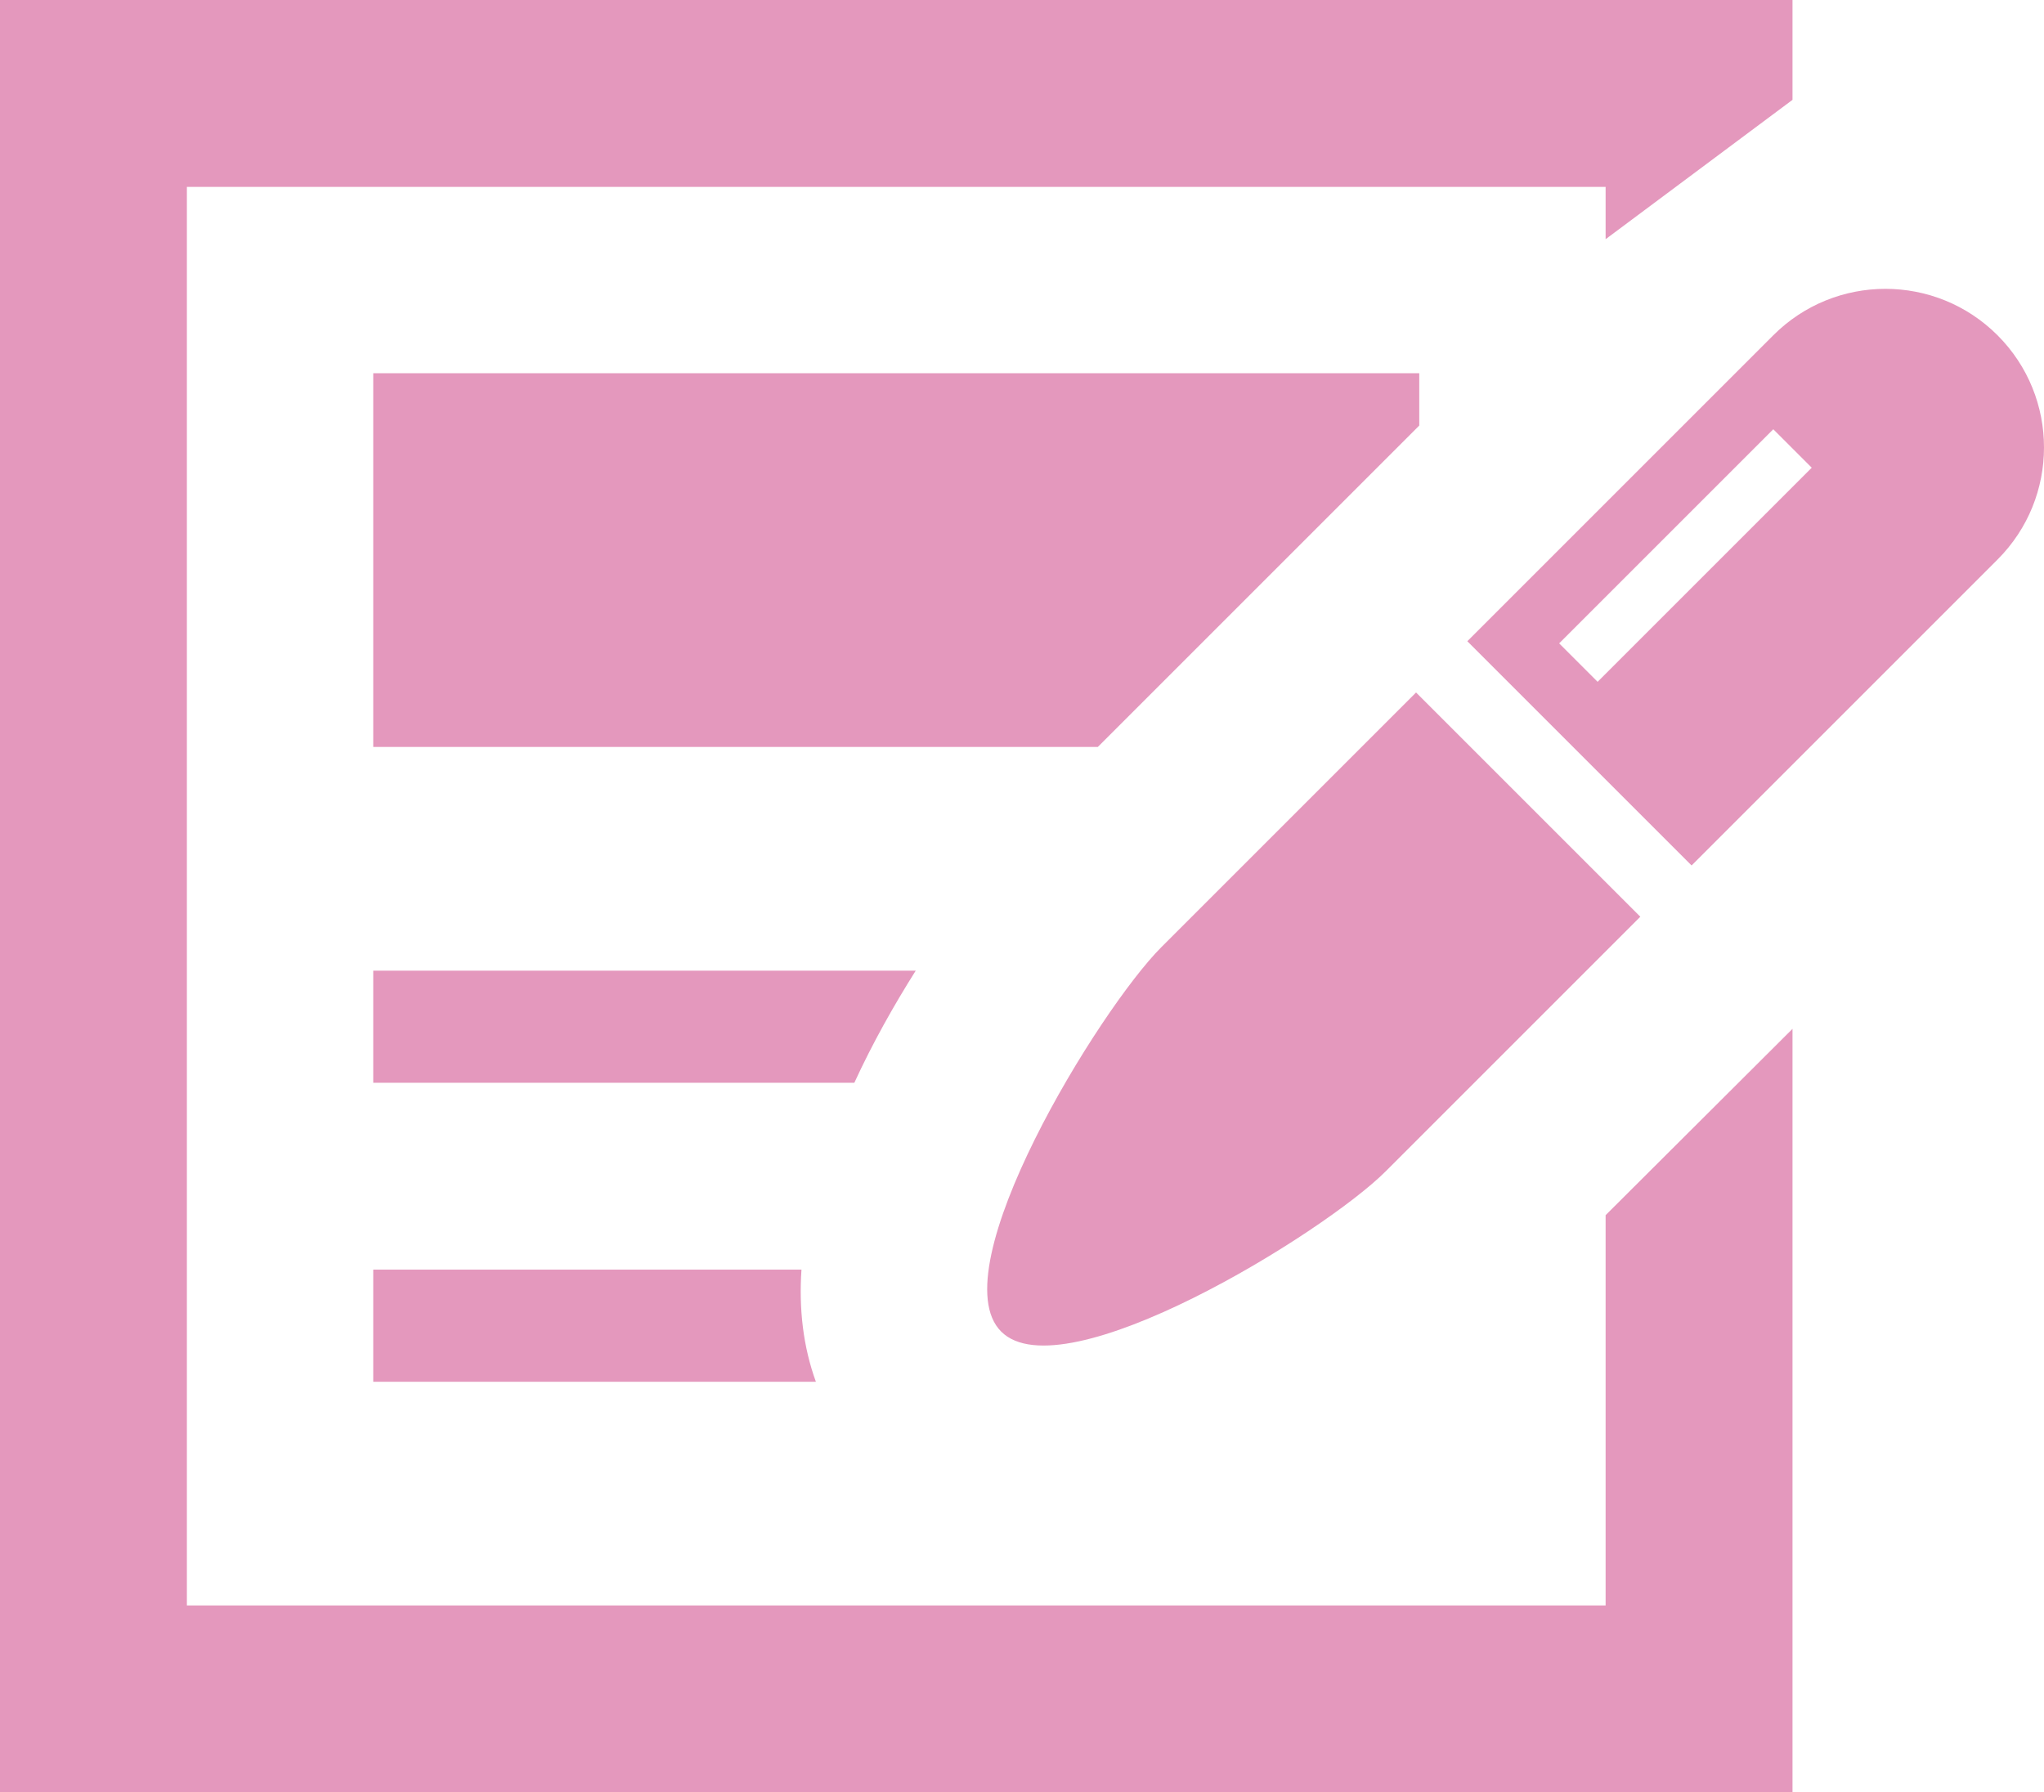 <?xml version="1.0" encoding="UTF-8"?>
<svg id="Layer_1" xmlns="http://www.w3.org/2000/svg" version="1.1" viewBox="0 0 38.28 33.57">
  <!-- Generator: Adobe Illustrator 29.3.1, SVG Export Plug-In . SVG Version: 2.1.0 Build 151)  -->
  <defs>
    <style>
      .st0 {
        fill: #e498bd;
      }
    </style>
  </defs>
  <polygon class="st0" points="6.99 13.99 20.56 13.99 26.52 8.03 26.58 7.97 26.58 6.99 6.99 6.99 6.99 13.99"/>
  <polygon class="st0" points="30.07 30.07 3.5 30.07 3.5 3.5 30.07 3.5 30.07 4.48 33.57 1.87 33.57 0 0 0 0 33.57 33.57 33.57 33.57 19.27 30.07 22.76 30.07 30.07"/>
  <path class="st0" d="M17.15,18.18H6.99v2.1h9.01c.34-.74.74-1.45,1.15-2.1Z"/>
  <path class="st0" d="M6.99,23.78v2.1h8.29c-.24-.66-.32-1.37-.27-2.1H6.99Z"/>
  <path class="st0" d="M21.75,17.74c-1.16,1.16-4.16,6.04-3,7.2,1.16,1.16,6.04-1.84,7.2-3l4.77-4.77-4.2-4.2-4.77,4.77Z"/>
  <path class="st0" d="M37.41,6.28c-1.16-1.16-3.04-1.16-4.2,0l-5.73,5.73,4.2,4.2,5.73-5.73c1.16-1.16,1.16-3.04,0-4.2ZM29.92,12.77l-.72-.72,4.01-4.01.72.72-4.01,4.01Z"/>
</svg>
